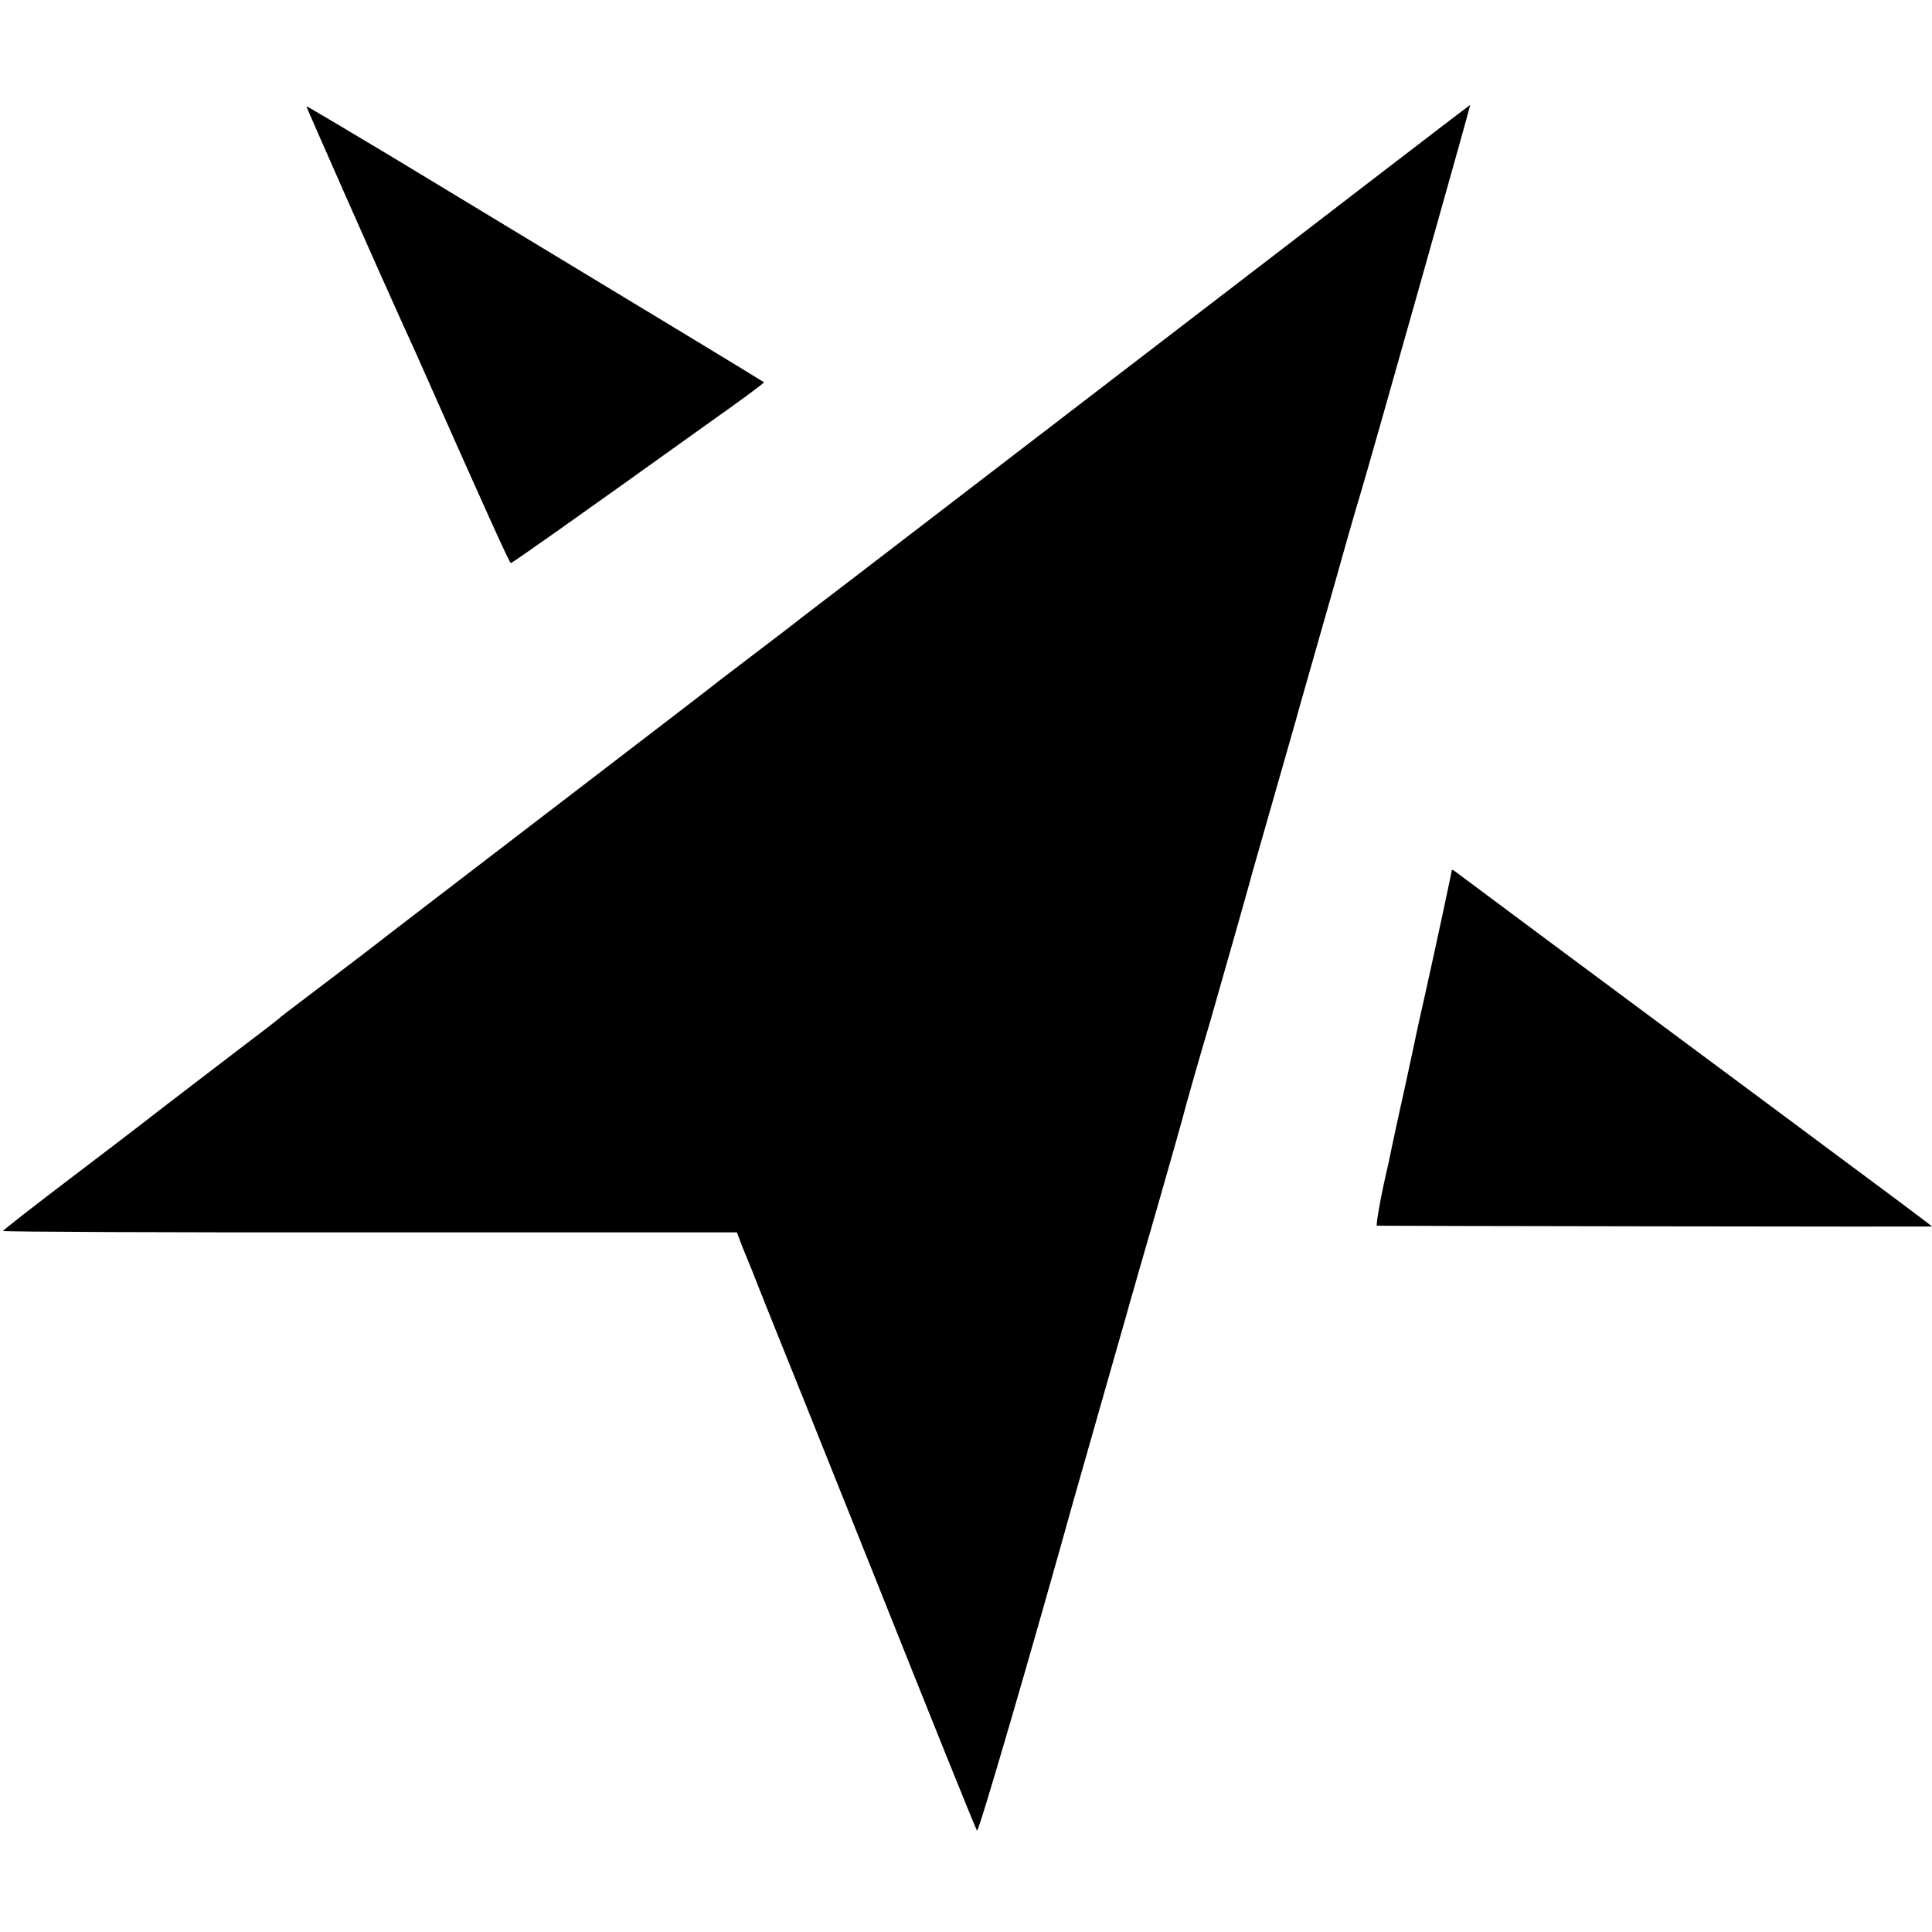 <svg version="1" xmlns="http://www.w3.org/2000/svg" width="933.333" height="933.333" viewBox="0 0 700 700"><path d="M111 38.5c0 .4 27.4 62.4 34.5 78 1.5 3.3 3.7 8.2 5 11 26.7 60.2 34.1 76.5 34.6 76.5s20.1-13.8 72.2-51.1c10.9-7.7 19.7-14.2 19.5-14.4-.3-.3-49.3-30-55-33.4-2.6-1.6-16.9-10.2-80-48.4-17-10.2-30.8-18.4-30.8-18.2zm389.5 24.1c-17.6 13.5-33.3 25.6-35 26.9-5.7 4.4-98.9 75.9-159 122-9.3 7.1-17.7 13.5-18.5 14.2-.8.6-7.1 5.5-14 10.7-6.9 5.2-12.9 9.9-13.5 10.3-.5.5-26.2 20.2-57 43.8-30.8 23.6-62.8 48.1-71 54.5-8.3 6.3-18.6 14.2-23 17.5-4.4 3.3-8.2 6.2-8.5 6.6-.3.3-6.1 4.8-13 10-25.4 19.4-34.5 26.4-35.7 27.4-.6.5-12.4 9.5-26.2 20-13.7 10.4-25 19.2-25 19.5-.1.3 59.7.6 132.9.5h133l1.1 3c.6 1.6 1.7 4.3 2.4 6 .7 1.6 3 7.3 5 12.5 2.1 5.2 4.3 10.8 5 12.5.7 1.6 17.4 43.3 37.1 92.5 19.6 49.2 36 89.9 36.4 90.3.6.6 20.2-66.6 35-119.8 3.1-10.9 13.9-48.8 17.1-60 1.1-3.9 2.7-9.3 3.4-12 .8-2.8 2.2-7.5 3-10.5 3.9-13.3 15.7-54.6 16-56 .4-1.9 6.6-23.7 10-35 3.2-11.2 14.6-51.1 15-53 .2-.8 3.8-13.4 8-28s7.8-27.2 8-28c.2-.8 1.9-6.9 3.8-13.5S480 224 484 210c3.9-14 7.8-27.5 8.6-30 3.4-11.1 40.3-142 40.1-142-.1 0-14.6 11.1-32.2 24.6zM526 315.3c0 .6-5.5 26.3-9.6 44.7-1.4 6.3-2.8 12.4-3 13.5-.2 1.1-2.2 10.3-4.4 20.5-2.3 10.2-4.5 20.5-5 23s-1.1 5.4-1.4 6.5c-2.3 9.9-4.2 20.5-3.7 20.6 1.2.1 201.1.4 201.1.3 0-.2-10.8-8.3-57-42.6-58.5-43.4-114.3-84.9-115.7-86-.7-.6-1.3-.8-1.3-.5z"/></svg>